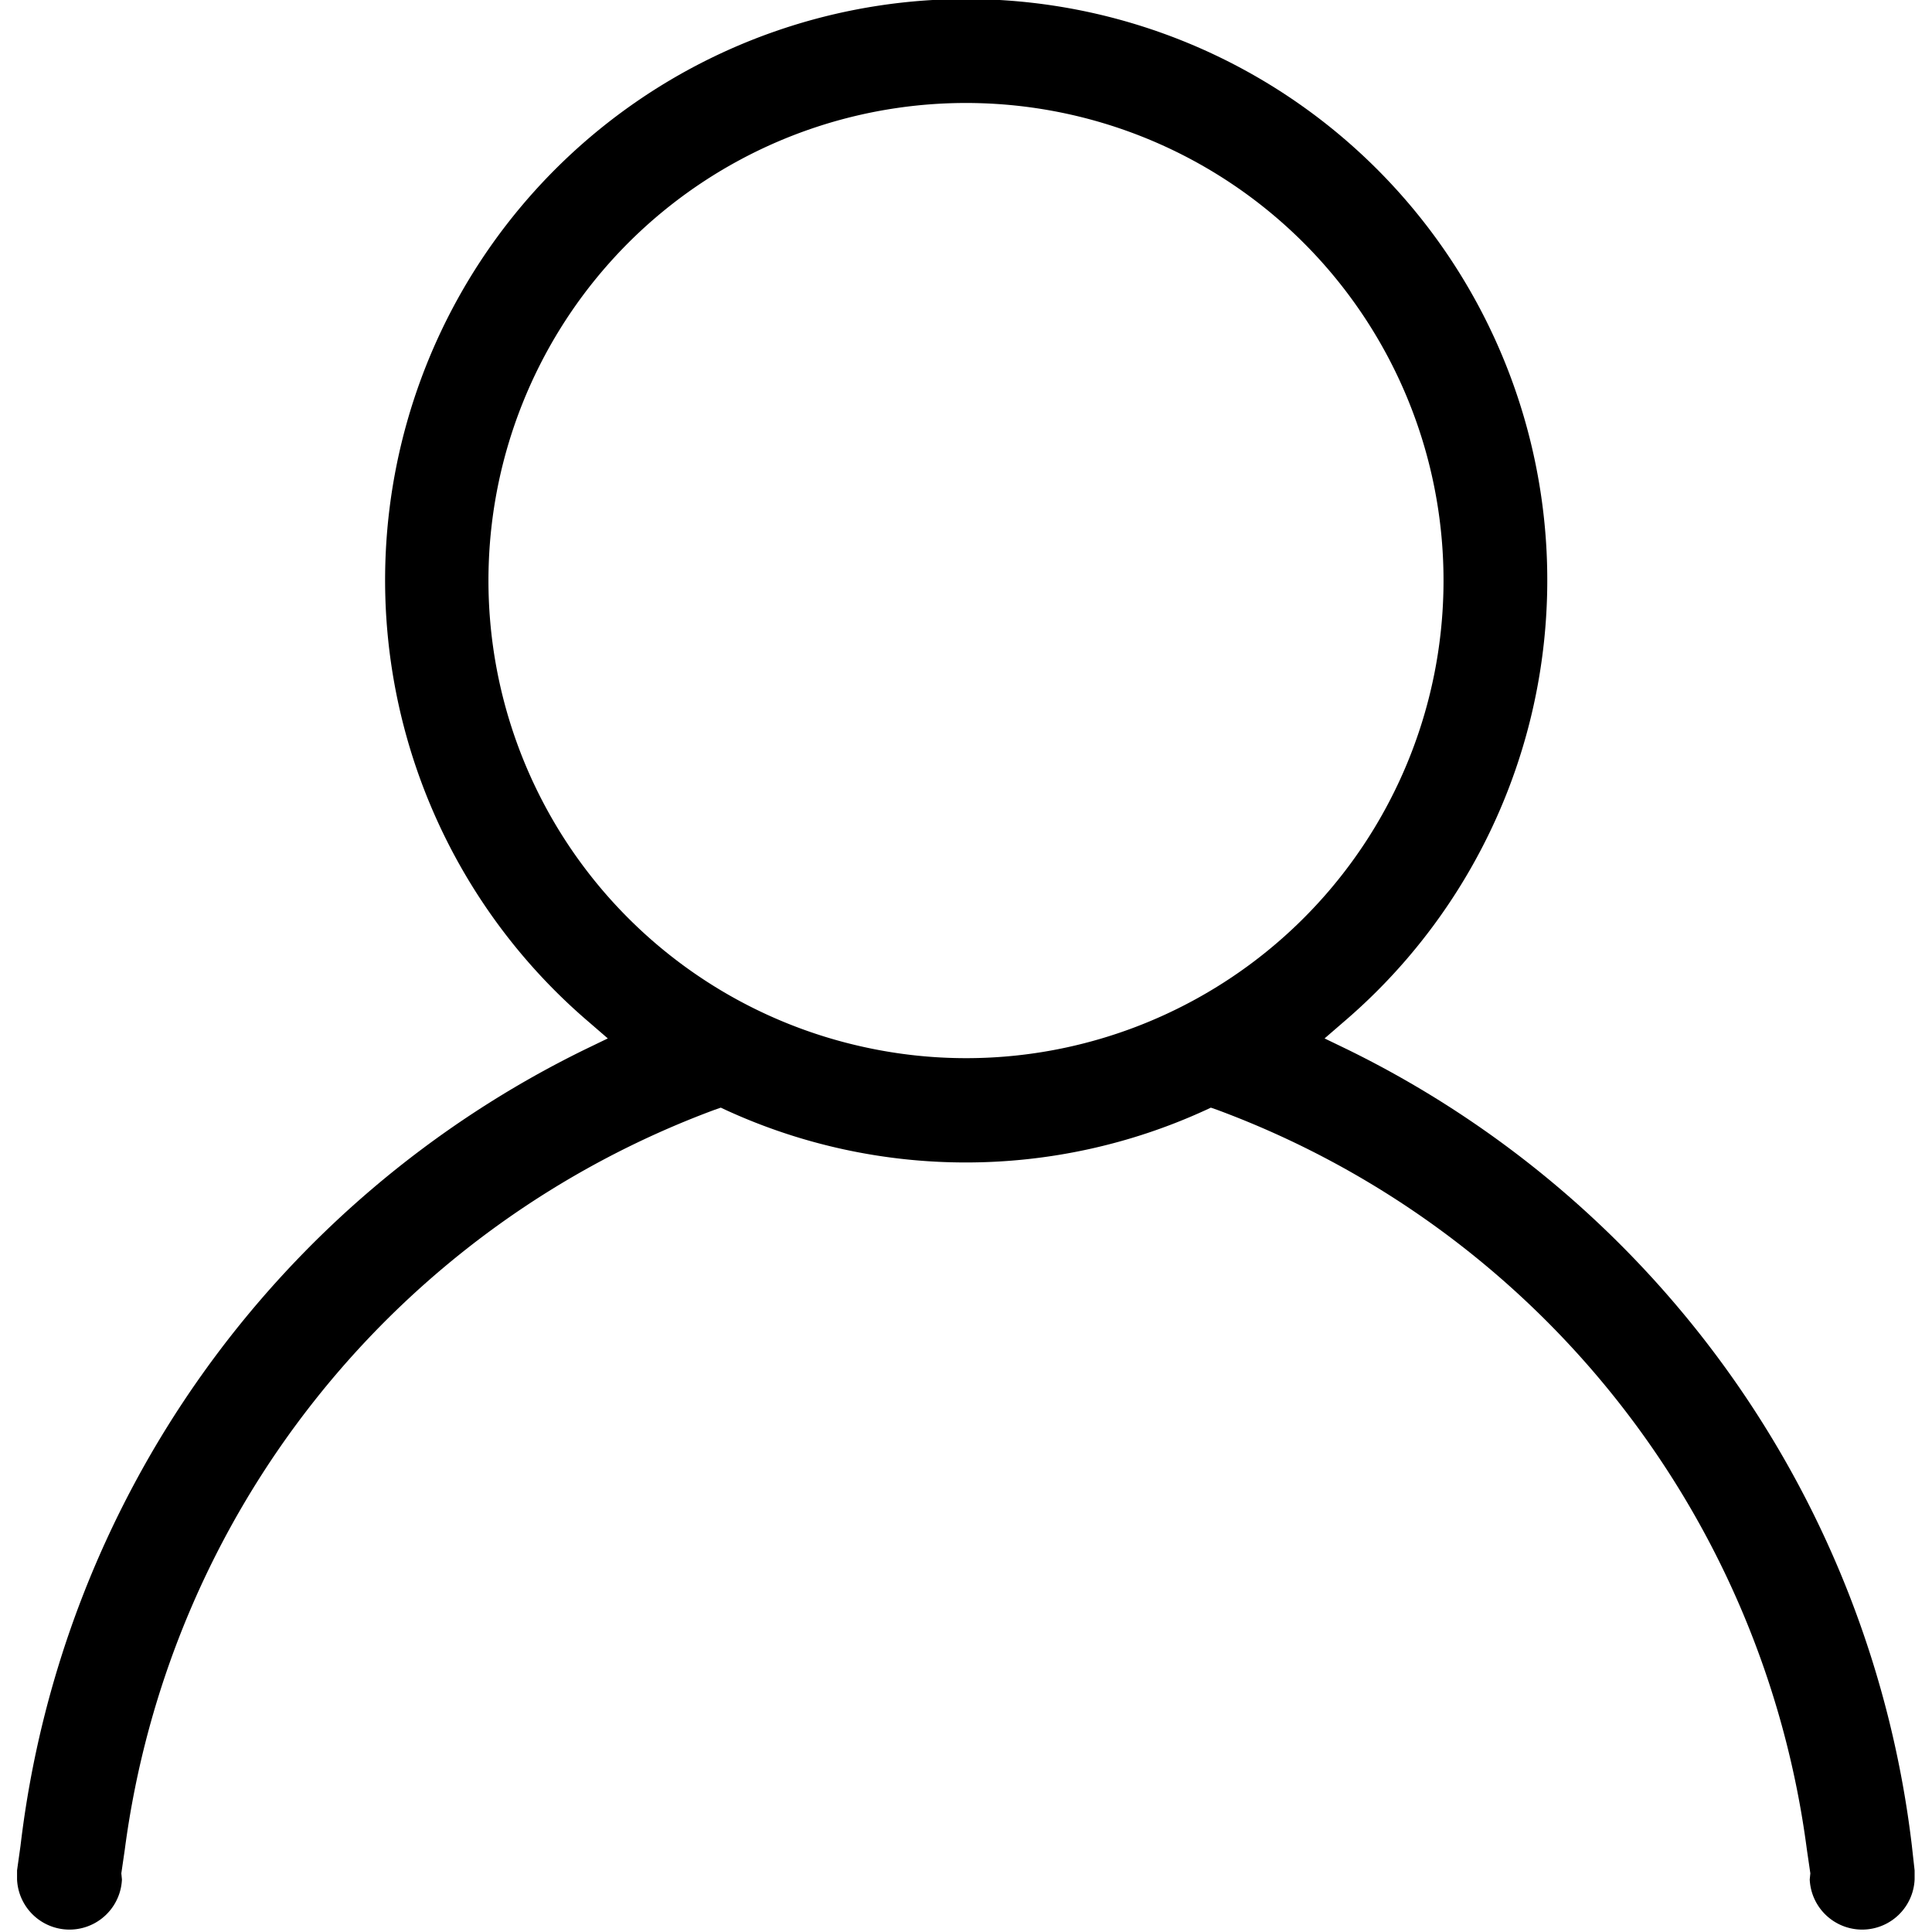 <svg xmlns="http://www.w3.org/2000/svg" xmlns:xlink="http://www.w3.org/1999/xlink" width="35" height="35" viewBox="0 0 35 35">
  <defs>
    <clipPath id="clip-path">
      <rect id="Rectangle_1" data-name="Rectangle 1" width="35" height="35" transform="translate(401 96)" fill="#fff"/>
    </clipPath>
    <clipPath id="clip-path-2">
      <rect id="Rectangle_2" data-name="Rectangle 2" width="35" height="35" transform="translate(439 96)" fill="#fff"/>
    </clipPath>
  </defs>
  <g id="member" transform="translate(-401 -96)" clip-path="url(#clip-path)">
    <g id="member-2" data-name="member" transform="translate(400.958 95.954)">
      <path id="Path_1" data-name="Path 1" d="M34.677,33.481A18.483,18.483,0,0,0,24.452,19.058l-.414-.2.347-.3a10.527,10.527,0,1,0-13.679,0l.347.3-.414.2A18.464,18.464,0,0,0,.414,33.481l-.063.449v.165a.951.951,0,0,0,1.9,0l-.011-.112.063-.432a16.6,16.6,0,0,1,10.685-13.4l.112-.039.105.049a10.42,10.42,0,0,0,8.668,0l.105-.049.112.039a16.588,16.588,0,0,1,10.685,13.4l.063.432-.011.112a.951.951,0,0,0,1.9,0V33.93ZM21.725,18.135a8.652,8.652,0,0,1-2.351.884,8.6,8.6,0,0,1-3.657,0,8.651,8.651,0,1,1,6.008-.884Z"/>
    </g>
    <g id="Mask_Group_2" data-name="Mask Group 2" clip-path="url(#clip-path-2)">
      <g id="_118058f717992723e1b773115f64bde3" data-name="118058f717992723e1b773115f64bde3" transform="translate(438.643 95.643)">
        <path id="Path_2" data-name="Path 2" d="M17.807,35.357c-4.136,0-8.264-.007-16.489-.021h-.5v-.5a12.466,12.466,0,0,1,1.354-5.65A14.529,14.529,0,0,1,5.839,24.6a18.022,18.022,0,0,1,8.511-3.9,10.479,10.479,0,1,1,7.036,0,18.026,18.026,0,0,1,8.489,3.893,14.479,14.479,0,0,1,3.668,4.589,12.512,12.512,0,0,1,1.354,5.65v.5h-.5C26.1,35.35,21.943,35.357,17.807,35.357ZM1.832,34.332c7.886.014,11.925.021,15.975.021s8.121-.007,16.075-.021C33.564,27.154,26.5,21.4,17.857,21.4S2.15,27.154,1.832,34.332ZM17.871,1.361a9.471,9.471,0,1,0,9.471,9.471A9.481,9.481,0,0,0,17.871,1.361Z"/>
      </g>
    </g>
  </g>
</svg>
